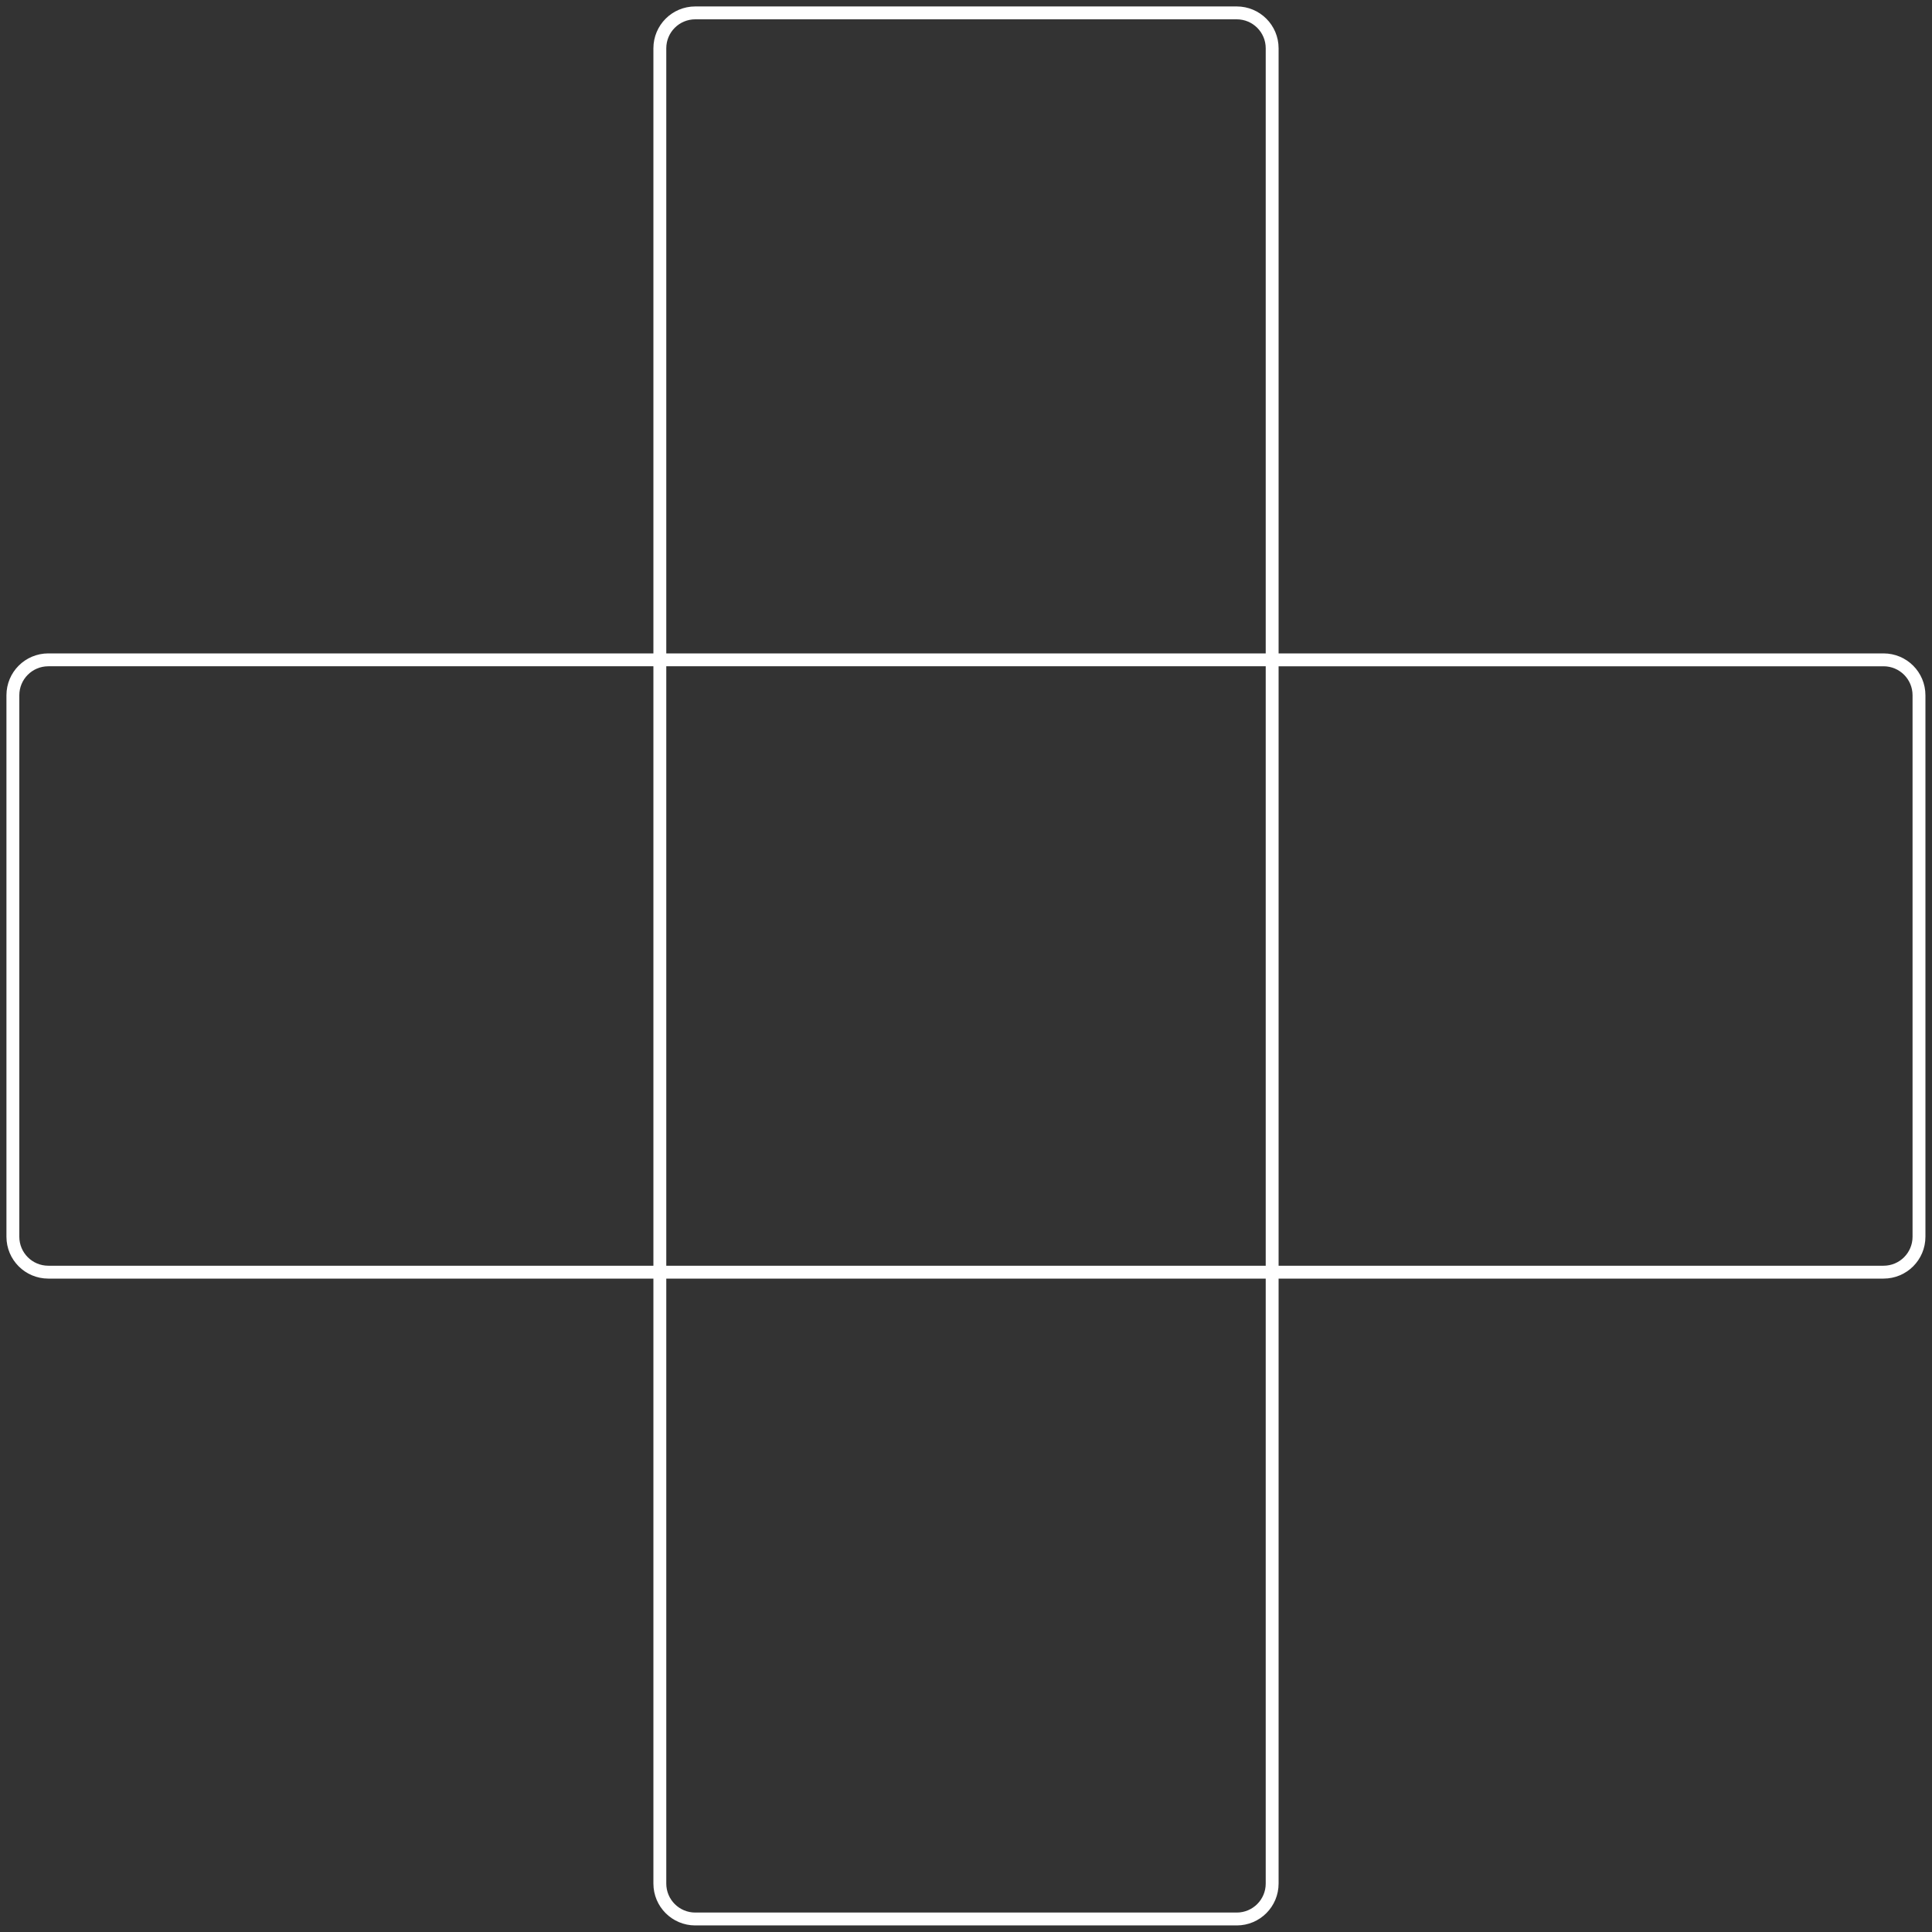 <?xml version="1.0" encoding="UTF-8"?>
<svg id="Layer_1" data-name="Layer 1" xmlns="http://www.w3.org/2000/svg" viewBox="0 0 150 150">
  <rect x="0" y="0" width="150" height="150" fill="#333333" stroke="none"/>
  <defs>
    <style>
      .cls-1 {
        fill: none;
        stroke: #fff;
      }
    </style>
  </defs>
  <path class="cls-1" d="M96.02,1h-42.04c-1.52,0-2.75,1.23-2.75,2.75v142.49c0,1.52,1.23,2.75,2.75,2.75h42.04c1.52,0,2.75-1.23,2.75-2.75V3.75c0-1.52-1.23-2.75-2.75-2.75Z"/>
  <path class="cls-1" d="M1,53.98v42.04c0,1.52,1.23,2.75,2.75,2.75h142.49c1.52,0,2.75-1.23,2.75-2.75v-42.04c0-1.52-1.23-2.75-2.75-2.75H3.75c-1.52,0-2.75,1.23-2.75,2.75Z"/>
</svg>